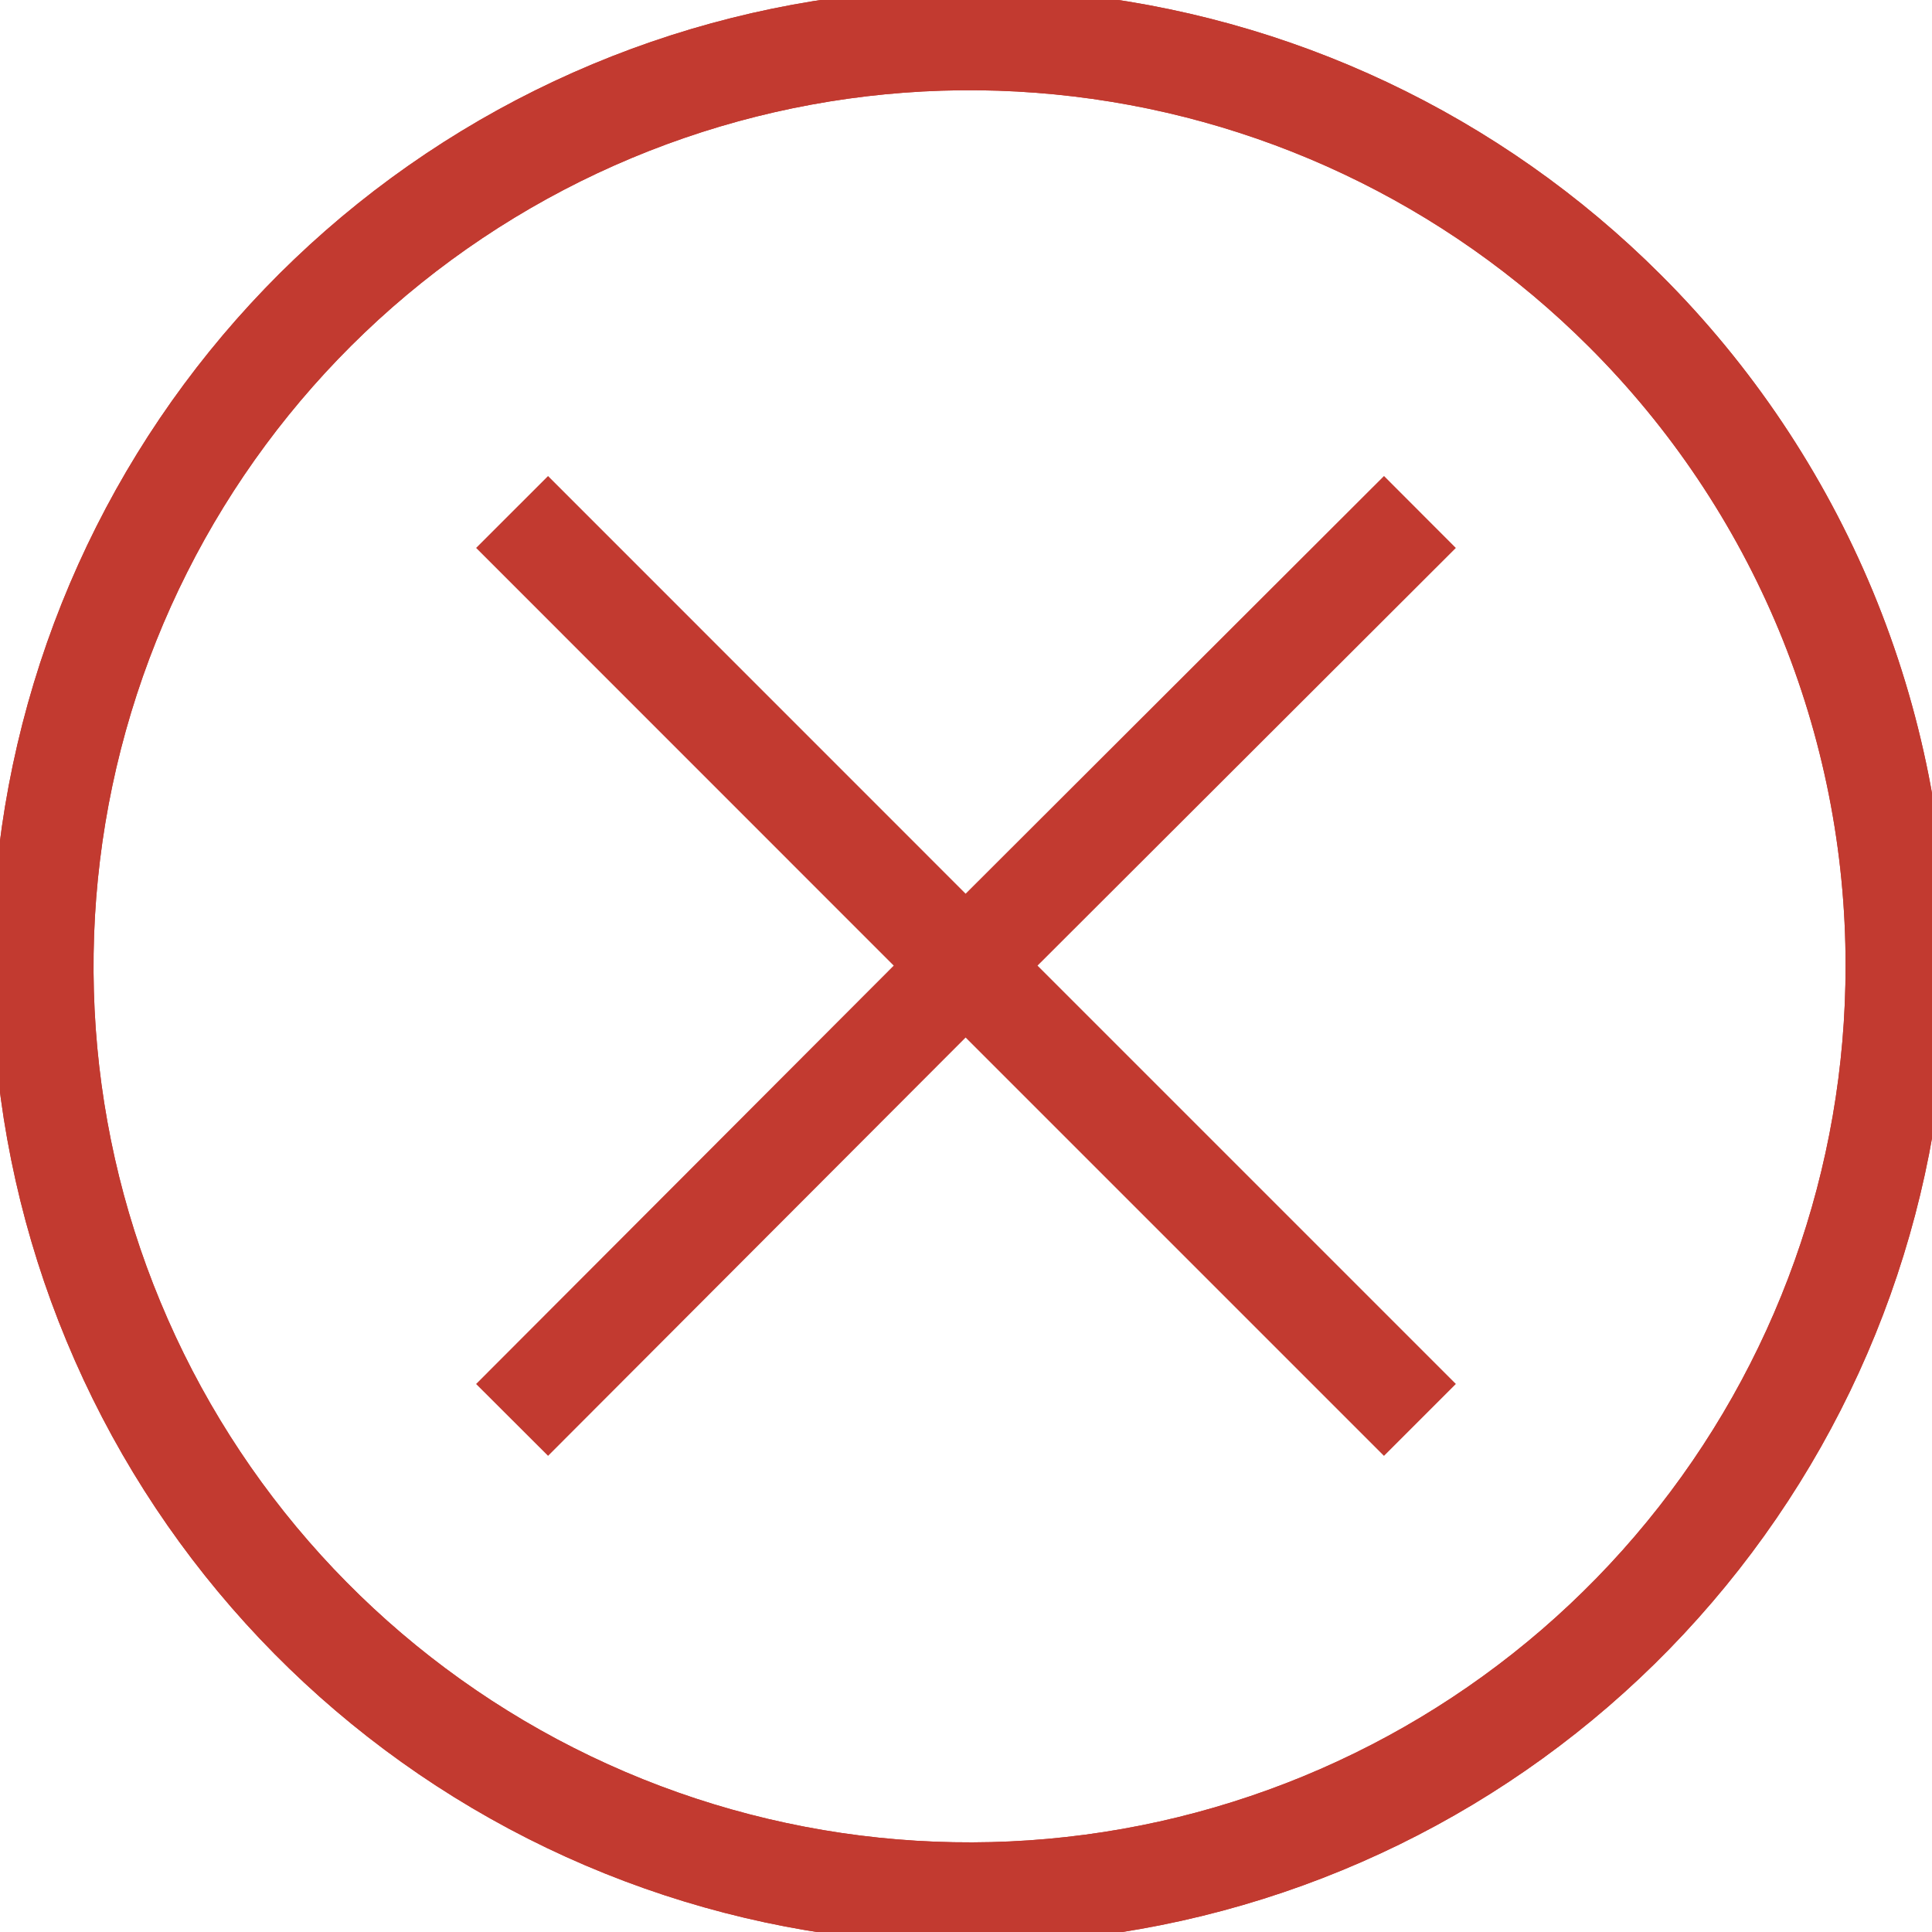 <svg width="19" height="19" viewBox="0 0 19 19" fill="none" xmlns="http://www.w3.org/2000/svg">
<g clip-path="url(#clip0_69_74)">
<path d="M18.65 9.496C18.652 11.605 17.922 13.649 16.585 15.28C15.249 16.912 13.388 18.029 11.319 18.442C9.251 18.855 7.104 18.538 5.243 17.545C3.383 16.552 1.924 14.944 1.116 12.996C0.307 11.049 0.2 8.881 0.811 6.862C1.422 4.844 2.714 3.099 4.466 1.927C6.219 0.754 8.325 0.225 10.423 0.431C12.522 0.636 14.485 1.563 15.977 3.054C16.825 3.899 17.498 4.903 17.957 6.008C18.415 7.114 18.651 8.299 18.65 9.496V9.496Z" stroke="#C23A30" stroke-miterlimit="10"/>
<path d="M18.65 9.496C18.652 11.605 17.922 13.649 16.585 15.28C15.249 16.912 13.388 18.029 11.319 18.442C9.251 18.855 7.104 18.538 5.243 17.545C3.383 16.552 1.924 14.944 1.116 12.996C0.307 11.049 0.2 8.881 0.811 6.862C1.422 4.844 2.714 3.099 4.466 1.927C6.219 0.754 8.325 0.225 10.423 0.431C12.522 0.636 14.485 1.563 15.977 3.054C16.825 3.899 17.498 4.903 17.957 6.008C18.415 7.114 18.651 8.299 18.65 9.496V9.496Z" stroke="#C23A30" stroke-miterlimit="10"/>
<path d="M9.496 9.496L13.964 5.035L9.496 9.496ZM9.496 9.496L5.036 5.035L9.496 9.496ZM9.496 9.496L5.036 13.964L9.496 9.496ZM9.496 9.496L13.964 13.964L9.496 9.496Z" stroke="#C23A30" stroke-miterlimit="10"/>
</g>
<defs>
<clipPath id="clip0_69_74">
<rect width="19" height="19" fill="white"/>
</clipPath>
</defs>
</svg>
